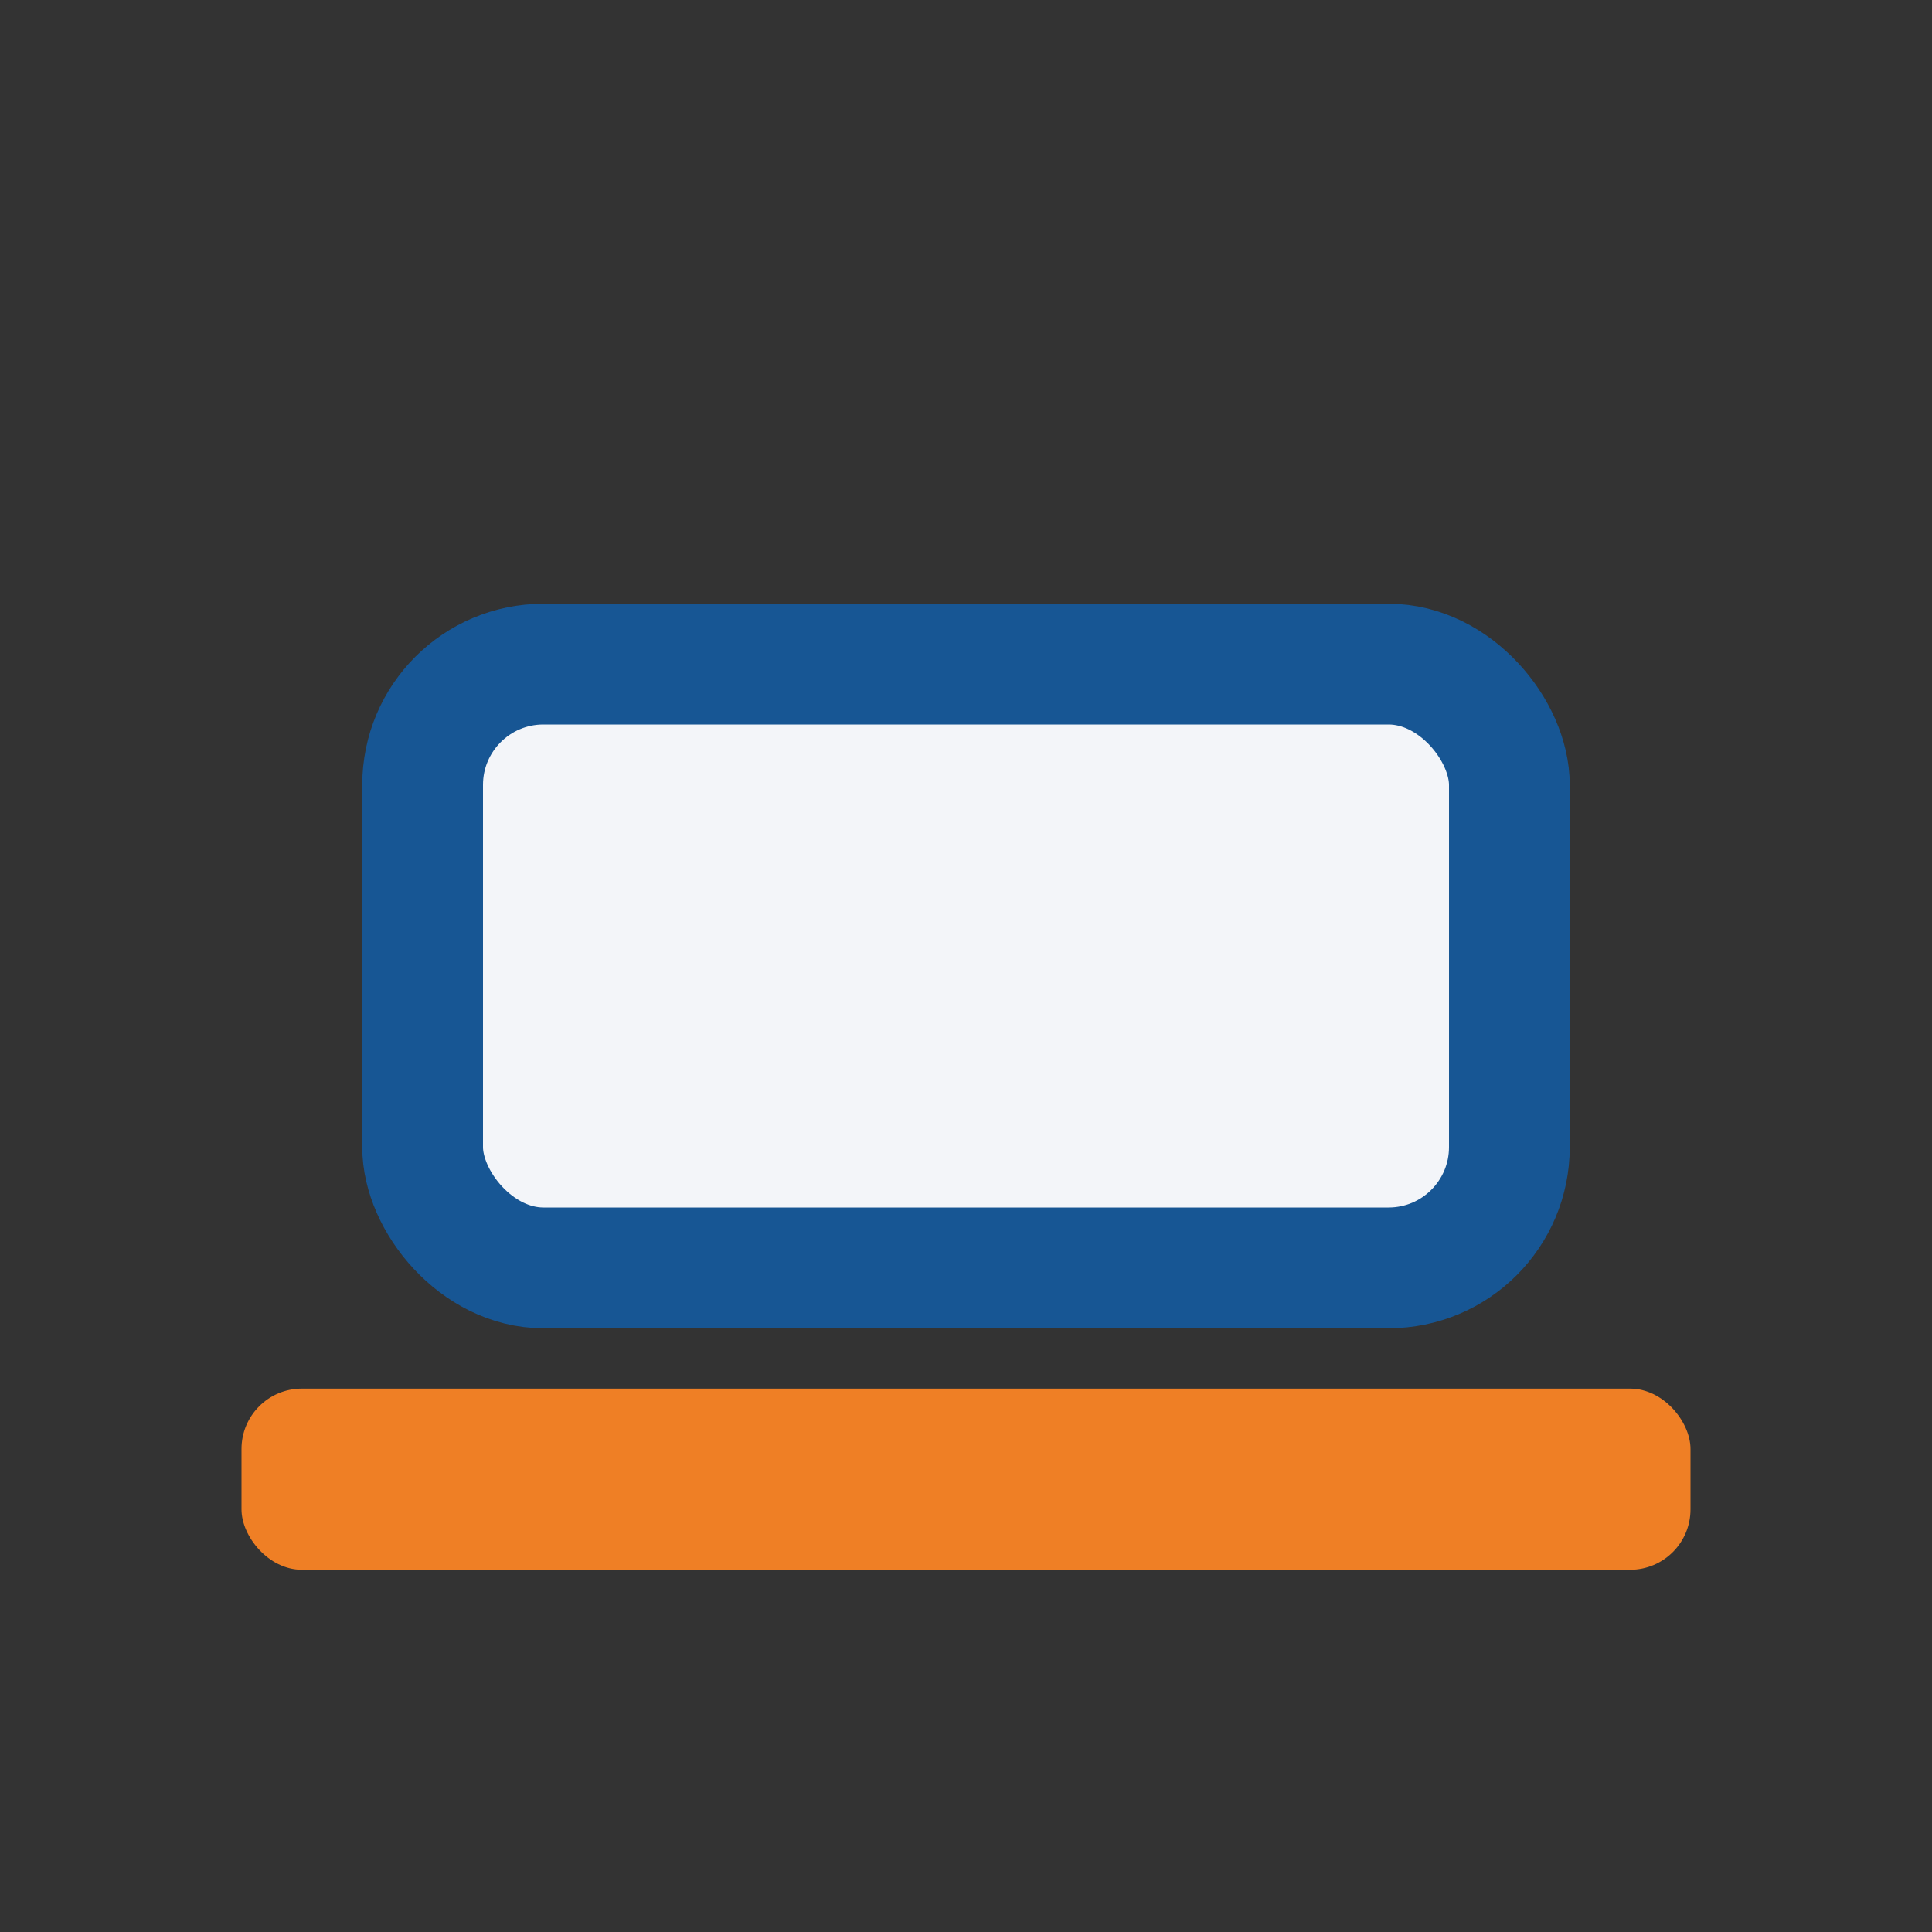 <?xml version="1.0" encoding="UTF-8"?>
<svg xmlns="http://www.w3.org/2000/svg" width="32" height="32" viewBox="0 0 32 32"><rect x="0" y="0" width="32" height="32" fill="#333333" stroke="none"/><rect x="7" y="11" width="18" height="10" rx="2" fill="#F3F5F9" stroke="#175694" stroke-width="2"/><rect x="4" y="23" width="24" height="3" rx="1" fill="#EF7F25"/></svg>